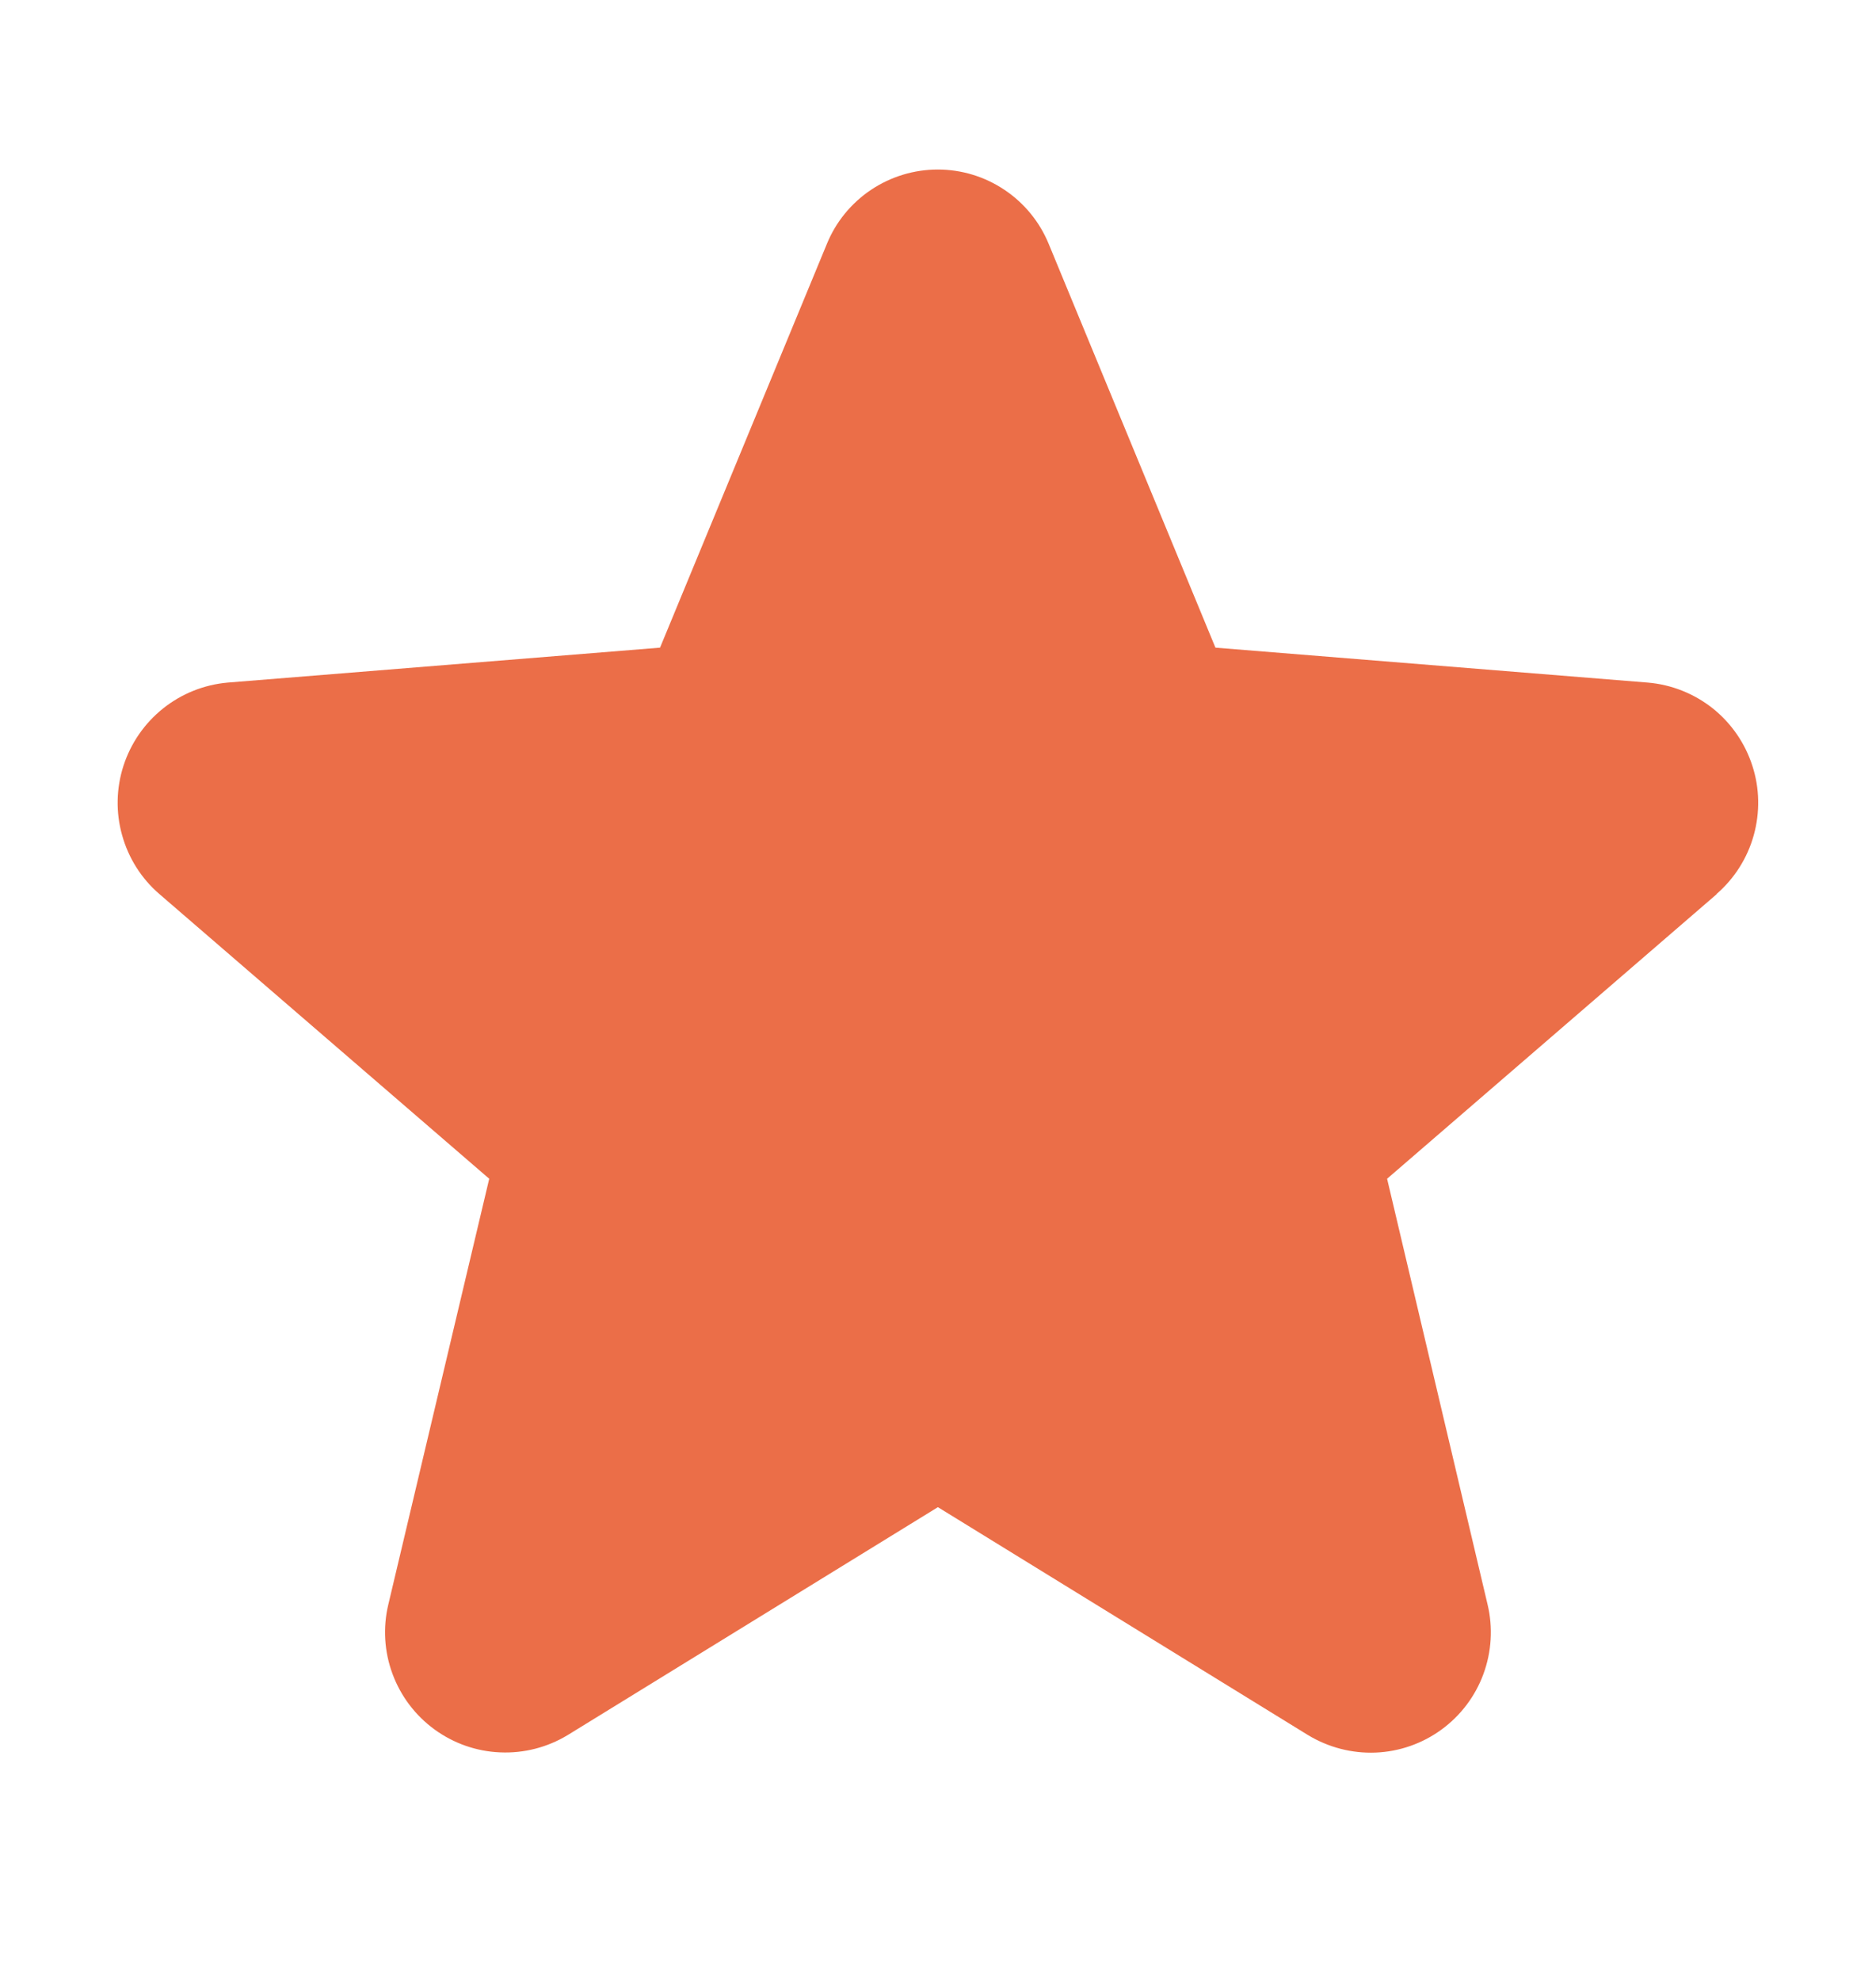 <svg width="18" height="19" viewBox="0 0 18 19" fill="none" xmlns="http://www.w3.org/2000/svg">
<g clip-path="url(#clip0_5029_2021)">
<path d="M16.473 8.575L13.309 11.306L14.273 15.389C14.326 15.61 14.312 15.843 14.233 16.057C14.155 16.27 14.014 16.456 13.83 16.59C13.646 16.724 13.426 16.801 13.198 16.81C12.97 16.819 12.745 16.76 12.55 16.642L8.999 14.456L5.447 16.642C5.252 16.76 5.027 16.818 4.8 16.808C4.572 16.799 4.353 16.722 4.169 16.588C3.985 16.454 3.845 16.269 3.766 16.055C3.687 15.842 3.673 15.61 3.726 15.389L4.694 11.306L1.529 8.575C1.357 8.427 1.233 8.231 1.172 8.012C1.11 7.793 1.115 7.56 1.185 7.344C1.255 7.128 1.387 6.937 1.565 6.795C1.743 6.653 1.958 6.567 2.185 6.547L6.333 6.212L7.934 2.339C8.02 2.128 8.168 1.948 8.357 1.821C8.547 1.694 8.77 1.626 8.998 1.626C9.226 1.626 9.449 1.694 9.638 1.821C9.828 1.948 9.975 2.128 10.062 2.339L11.662 6.212L15.81 6.547C16.037 6.566 16.253 6.652 16.432 6.793C16.61 6.935 16.743 7.126 16.813 7.343C16.884 7.559 16.888 7.792 16.827 8.011C16.766 8.231 16.641 8.427 16.469 8.576L16.473 8.575Z" fill="#EB6E48"/>
</g>
<defs>
<clipPath id="clip0_5029_2021">
<rect width="18" height="18" fill="white" transform="translate(0 0.5)"/>
</clipPath>
</defs>
</svg>
